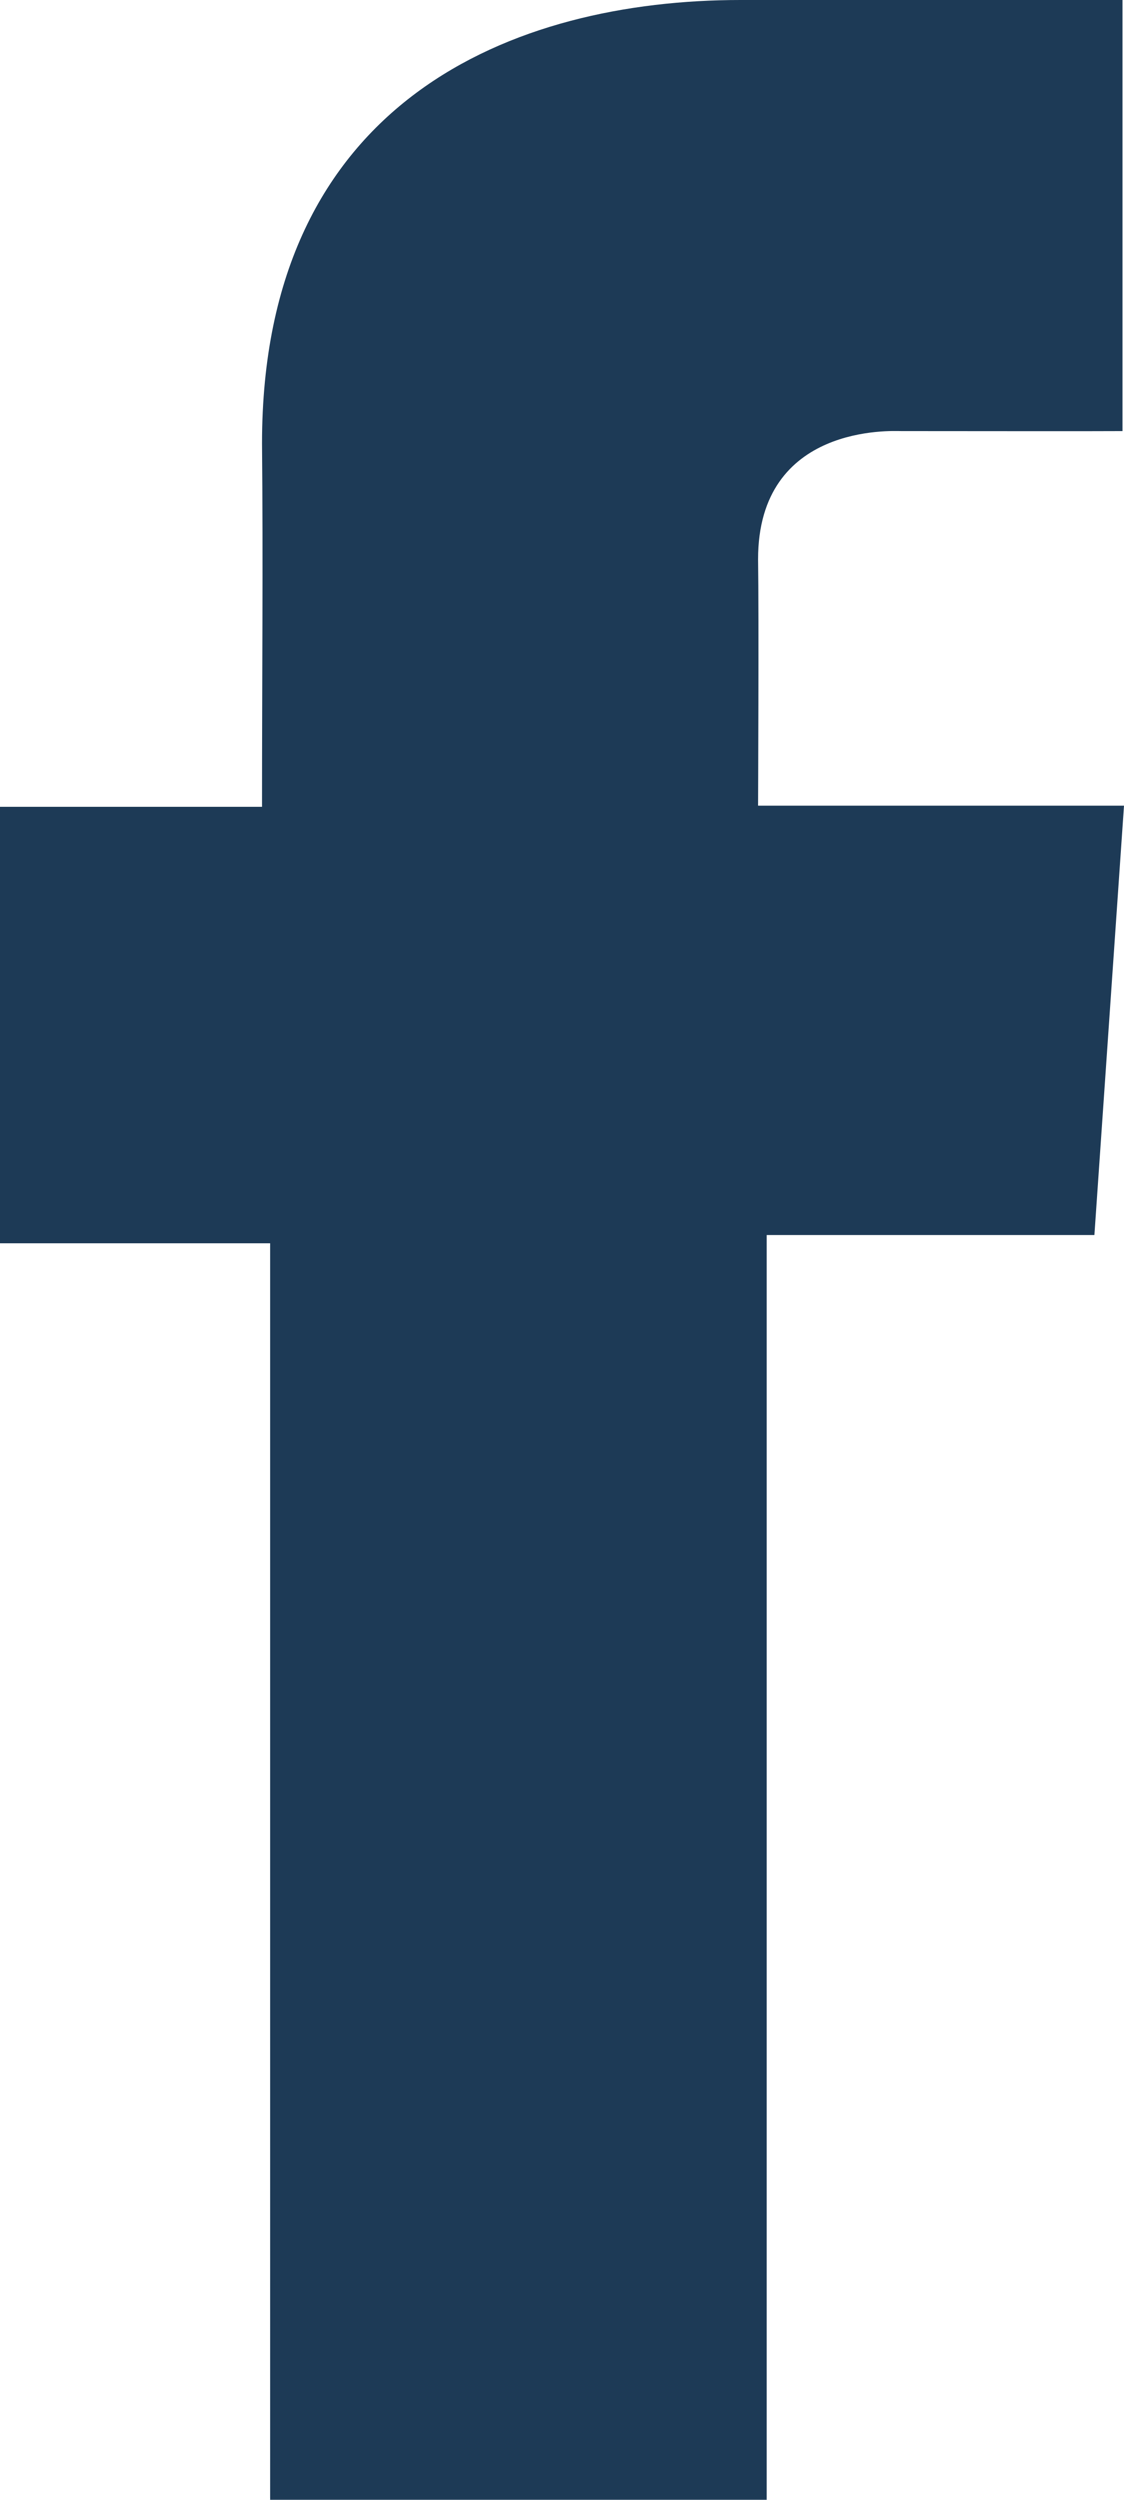 <svg width="9" height="20" viewBox="0 0 9 20" fill="none" xmlns="http://www.w3.org/2000/svg">
<path d="M8.987 0H5.93C4.116 0 2.098 0.798 2.098 3.547C2.107 4.505 2.098 5.423 2.098 6.455H0V9.947H2.163V20H6.139V9.881H8.763L9 6.446H6.07C6.07 6.446 6.077 4.918 6.07 4.474C6.07 3.387 7.151 3.449 7.216 3.449C7.731 3.449 8.731 3.451 8.988 3.449V0H8.987V0Z" fill="#1D3A56"/>
</svg>
